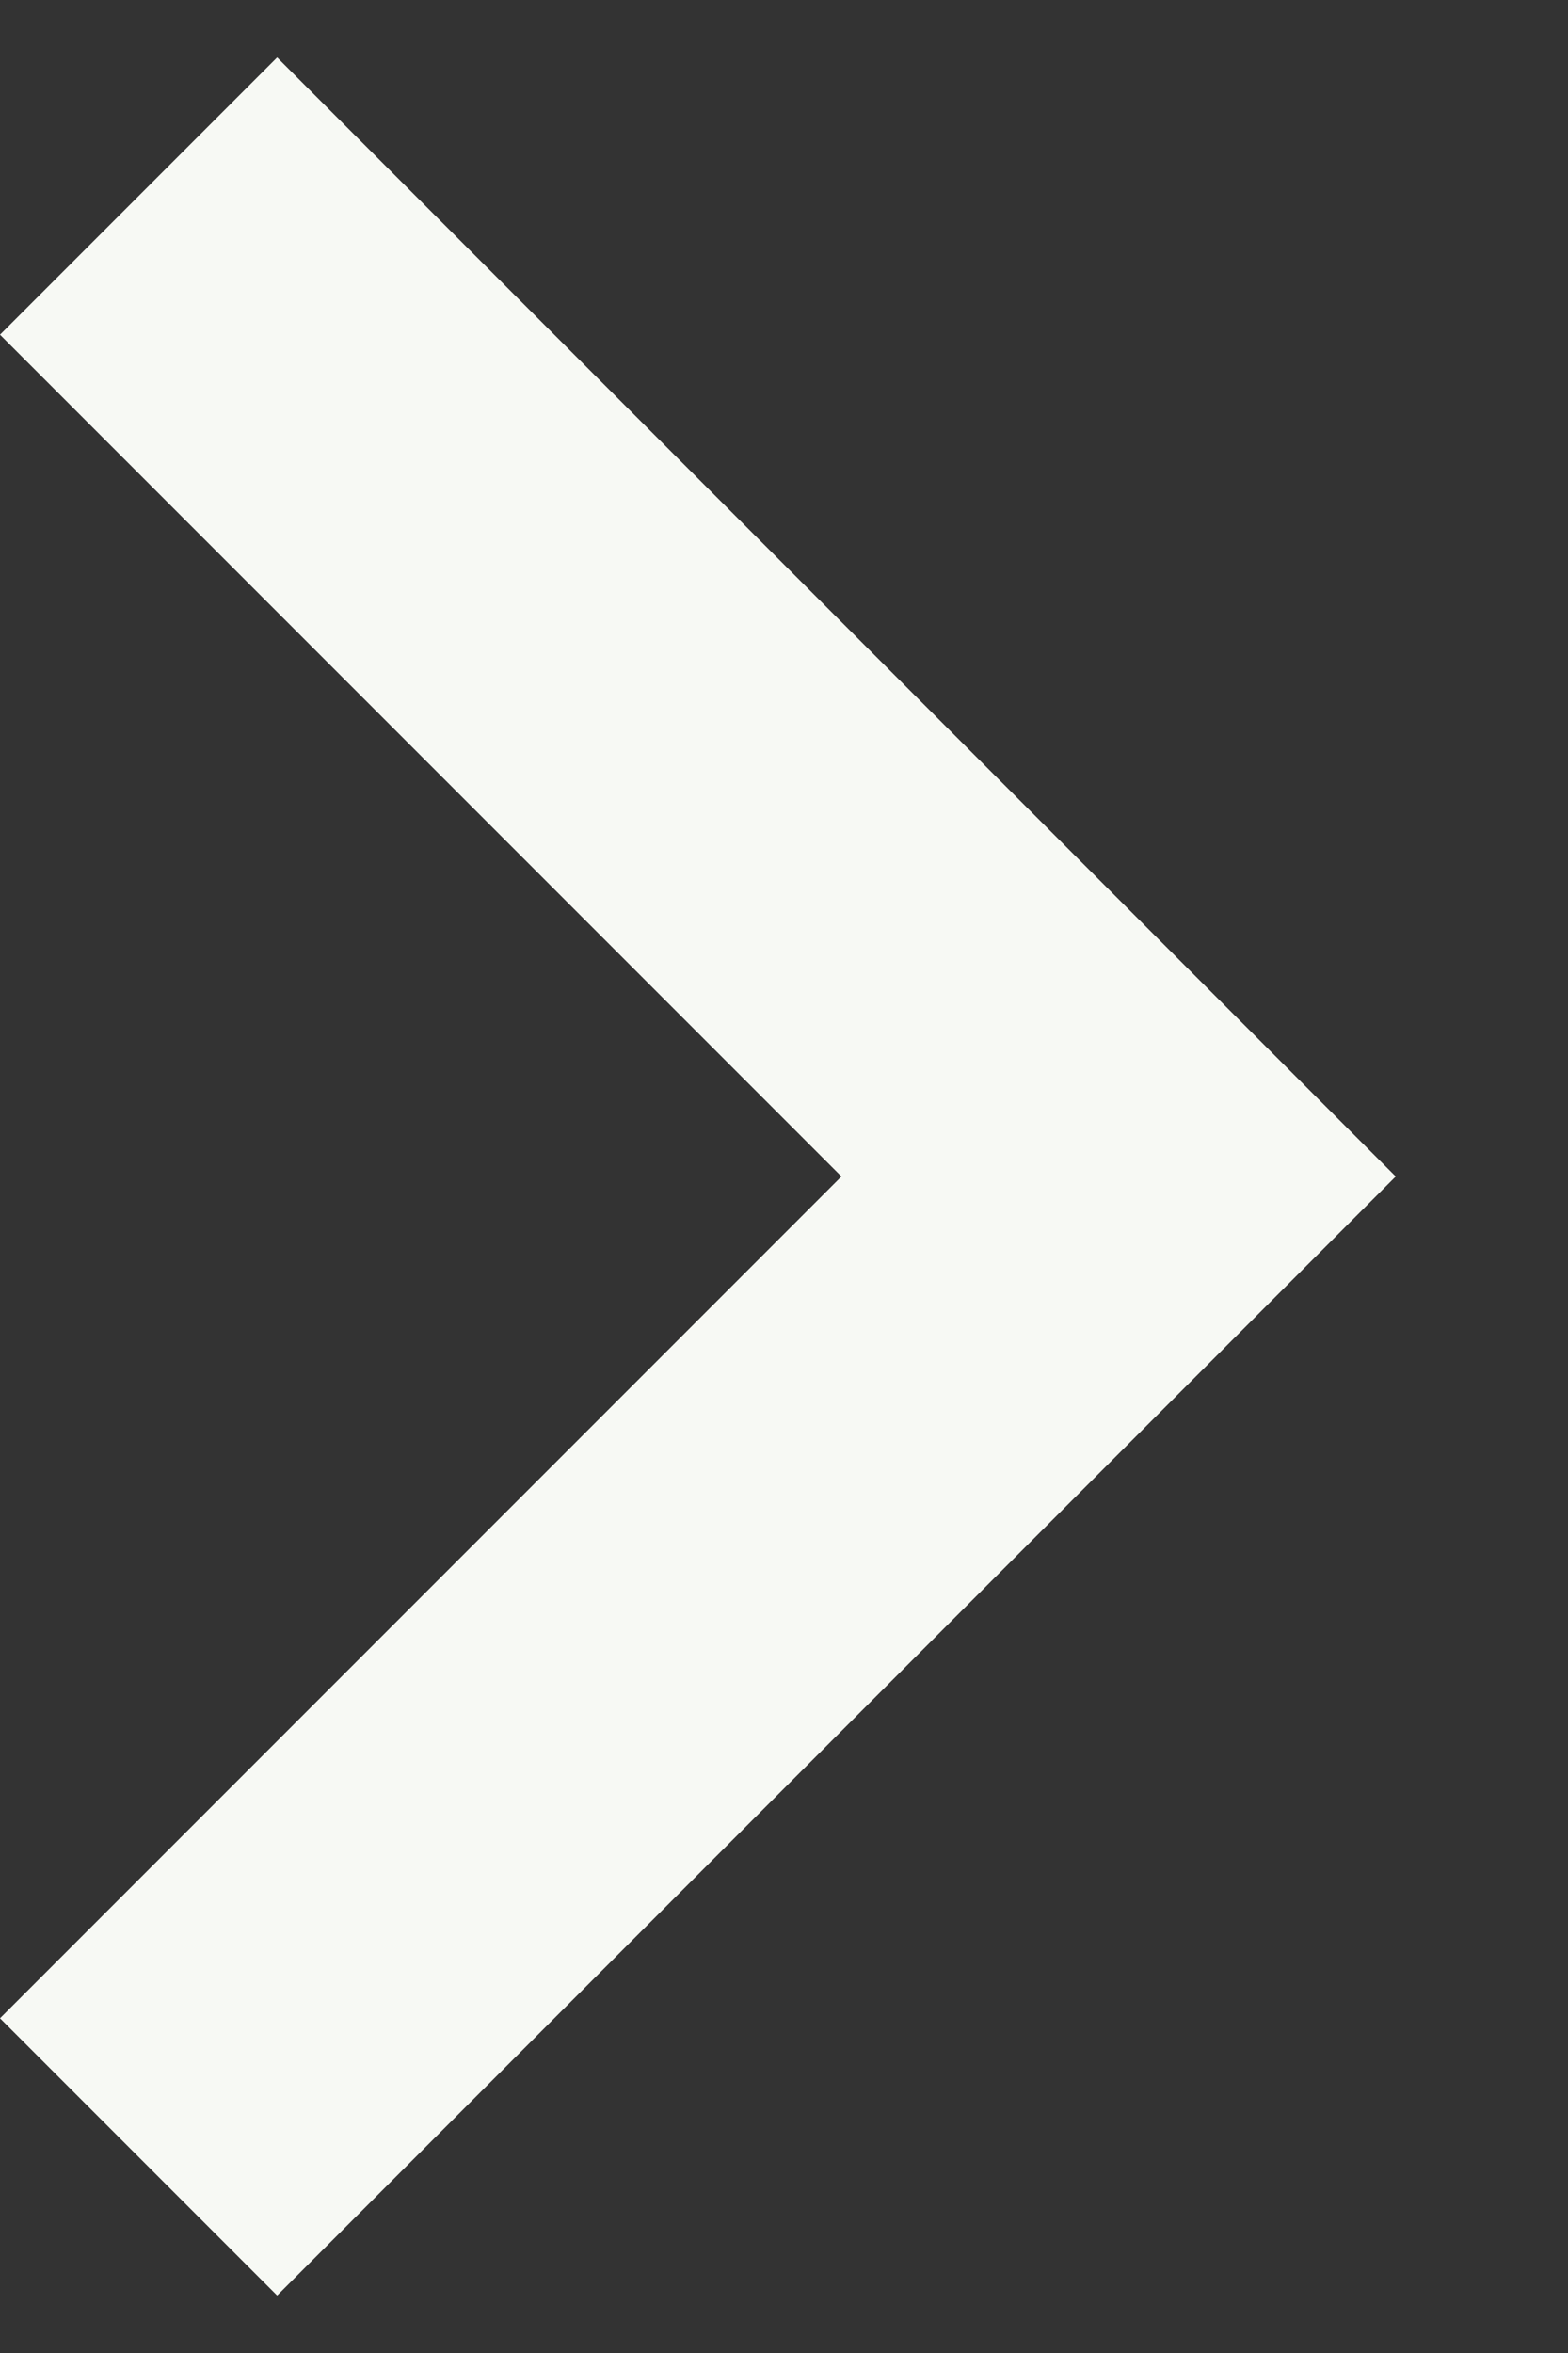 <svg width="8" height="12" viewBox="0 0 8 12" fill="none" xmlns="http://www.w3.org/2000/svg">
<rect x="0" y="0" width="8" height="12" fill="#333333" stroke="none"/>
<path d="M1.414 11.707L7.121 6L1.414 0.293L0 1.707L4.293 6L0 10.293L1.414 11.707Z" fill="#F7F9F4"/>
</svg>
